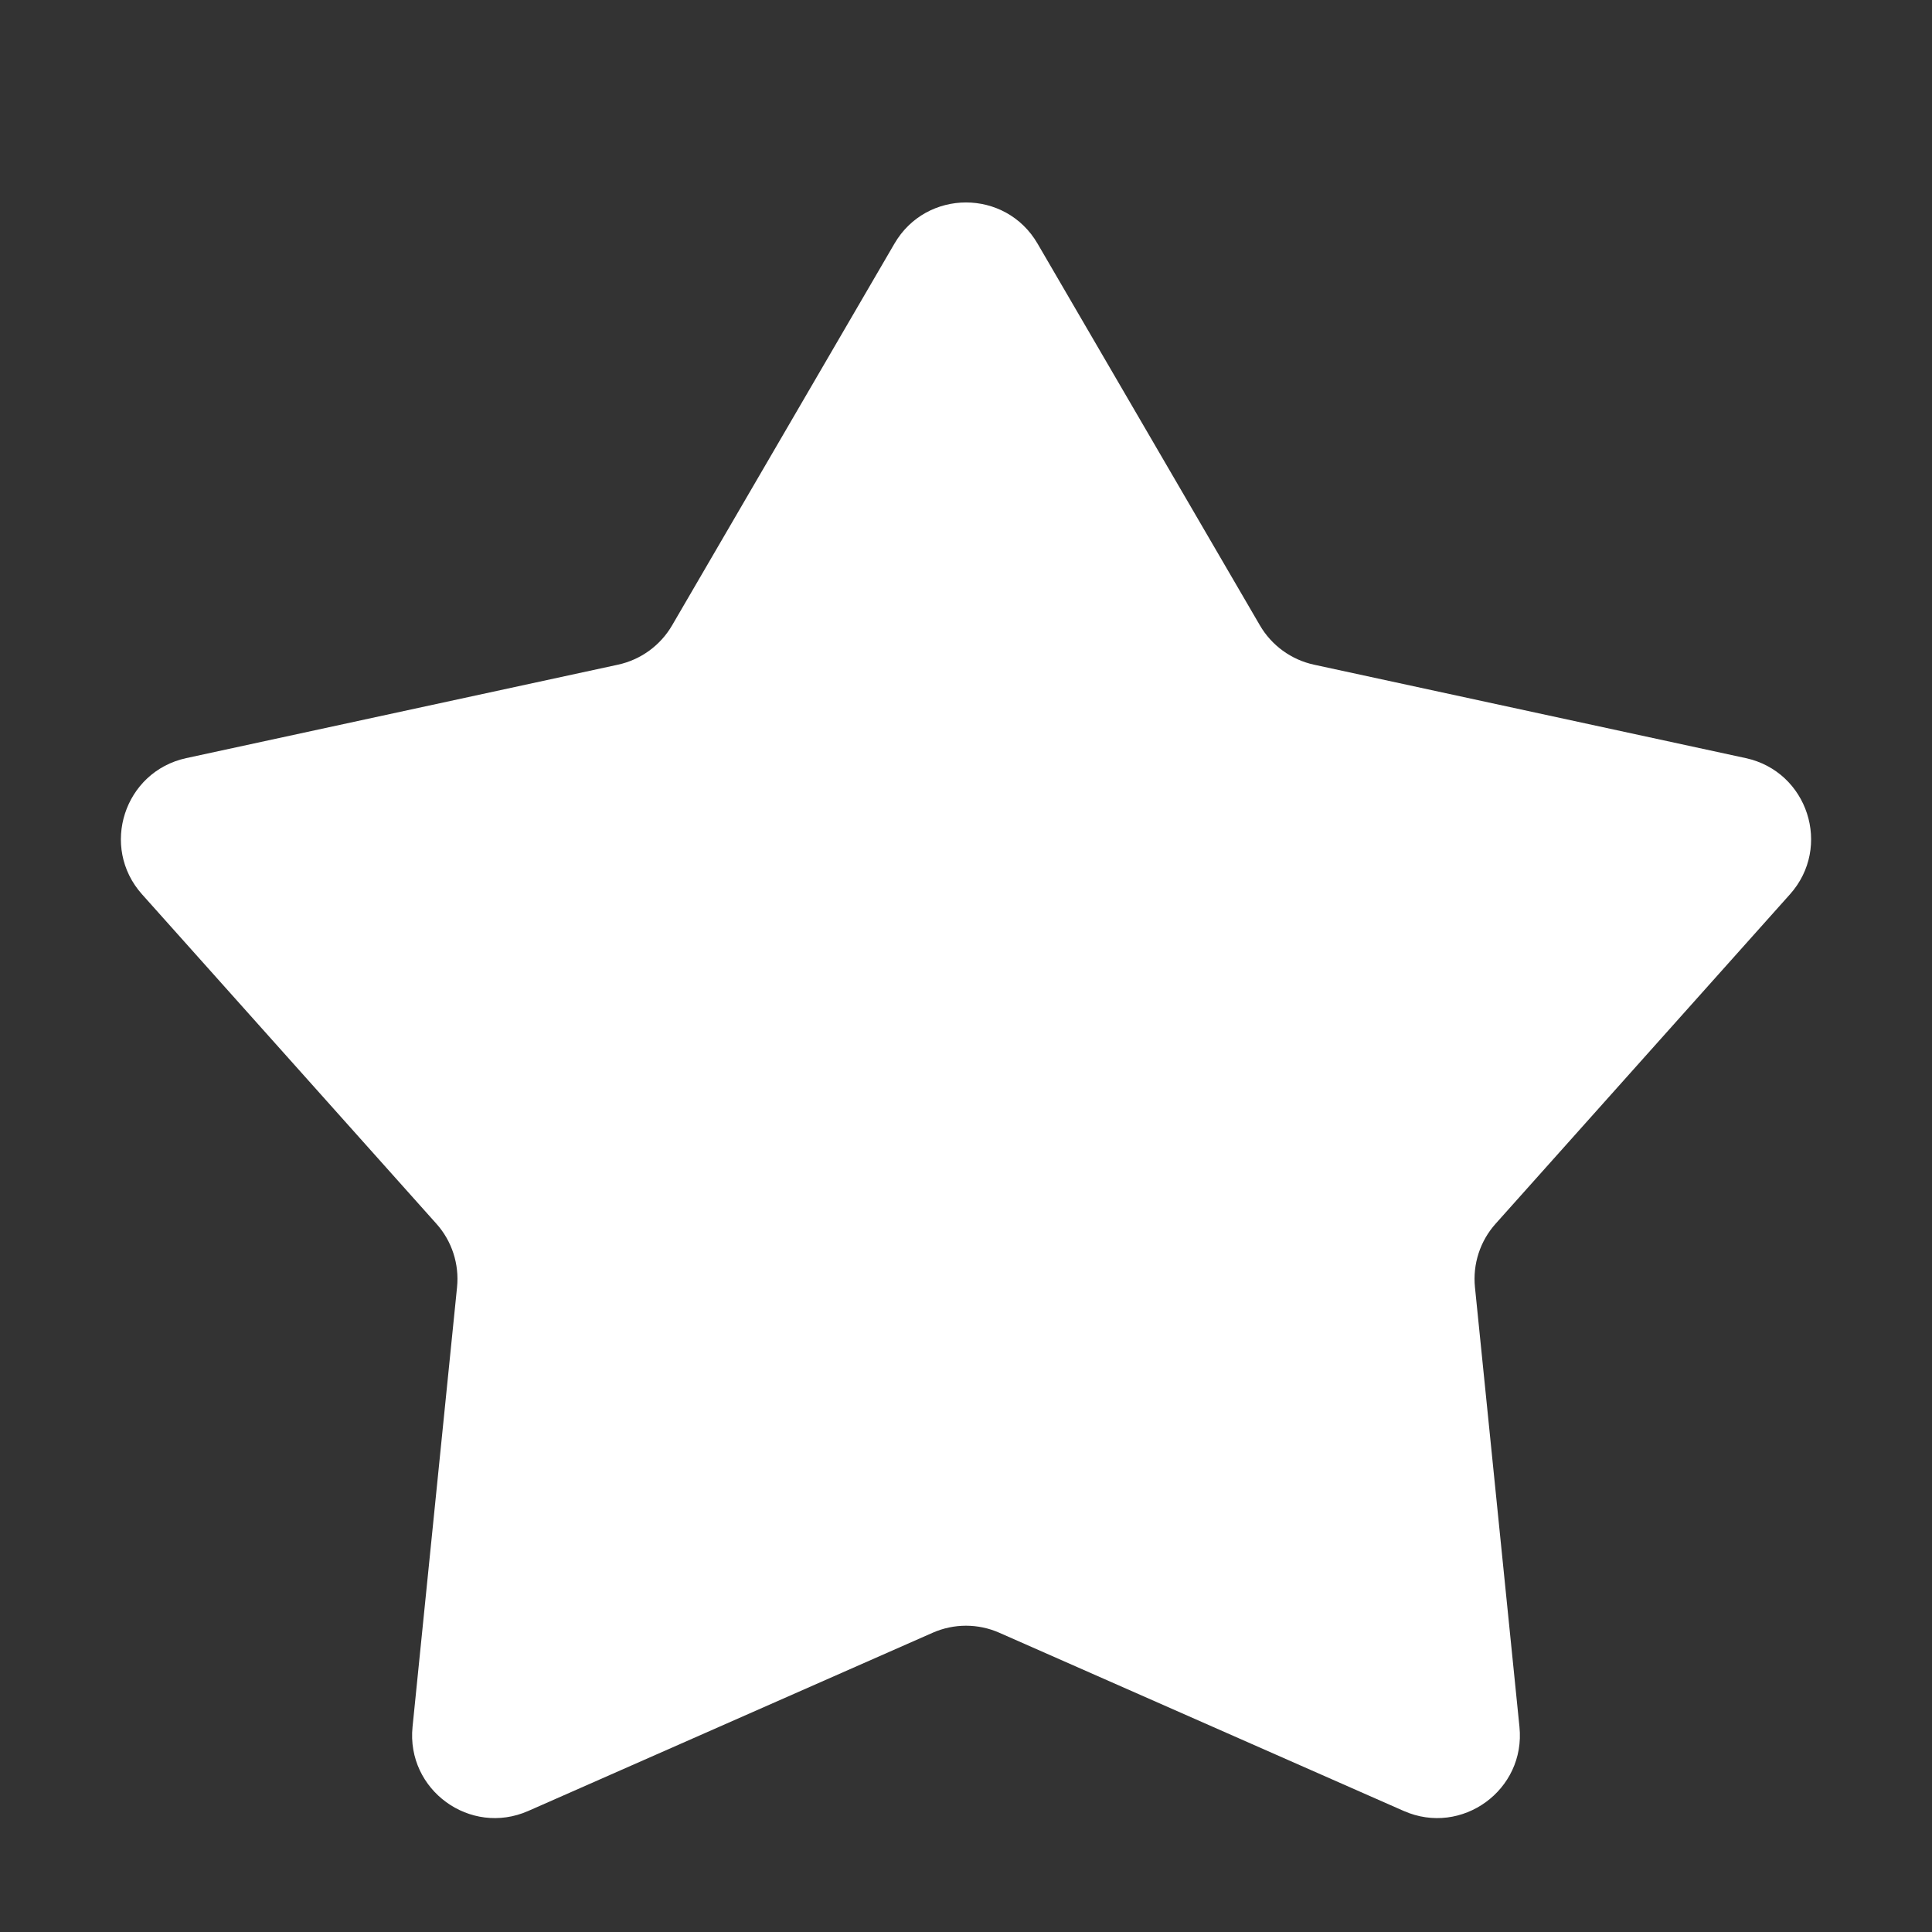<svg width="32" height="32" viewBox="0 0 32 32" fill="none" xmlns="http://www.w3.org/2000/svg">
<rect x="0" y="0" width="32" height="32" fill="#333333" stroke="none"/>
<g clip-path="url(#clip0_11_32381)">
<path d="M14.815 4.035C15.344 3.126 16.656 3.126 17.185 4.035L20.868 10.358C21.062 10.691 21.387 10.927 21.763 11.009L28.916 12.557C29.943 12.78 30.348 14.028 29.648 14.812L24.772 20.269C24.515 20.556 24.391 20.938 24.43 21.321L25.167 28.602C25.273 29.647 24.212 30.419 23.25 29.995L16.553 27.044C16.201 26.888 15.799 26.888 15.447 27.044L8.75 29.995C7.788 30.419 6.727 29.647 6.833 28.602L7.57 21.321C7.609 20.938 7.485 20.556 7.228 20.269L2.352 14.812C1.652 14.028 2.057 12.78 3.084 12.557L10.237 11.009C10.613 10.927 10.938 10.691 11.132 10.358L14.815 4.035Z" fill="white"/>
</g>
<defs>
<clipPath id="clip0_11_32381">
<rect width="32" height="32" fill="white"/>
</clipPath>
</defs>
</svg>
